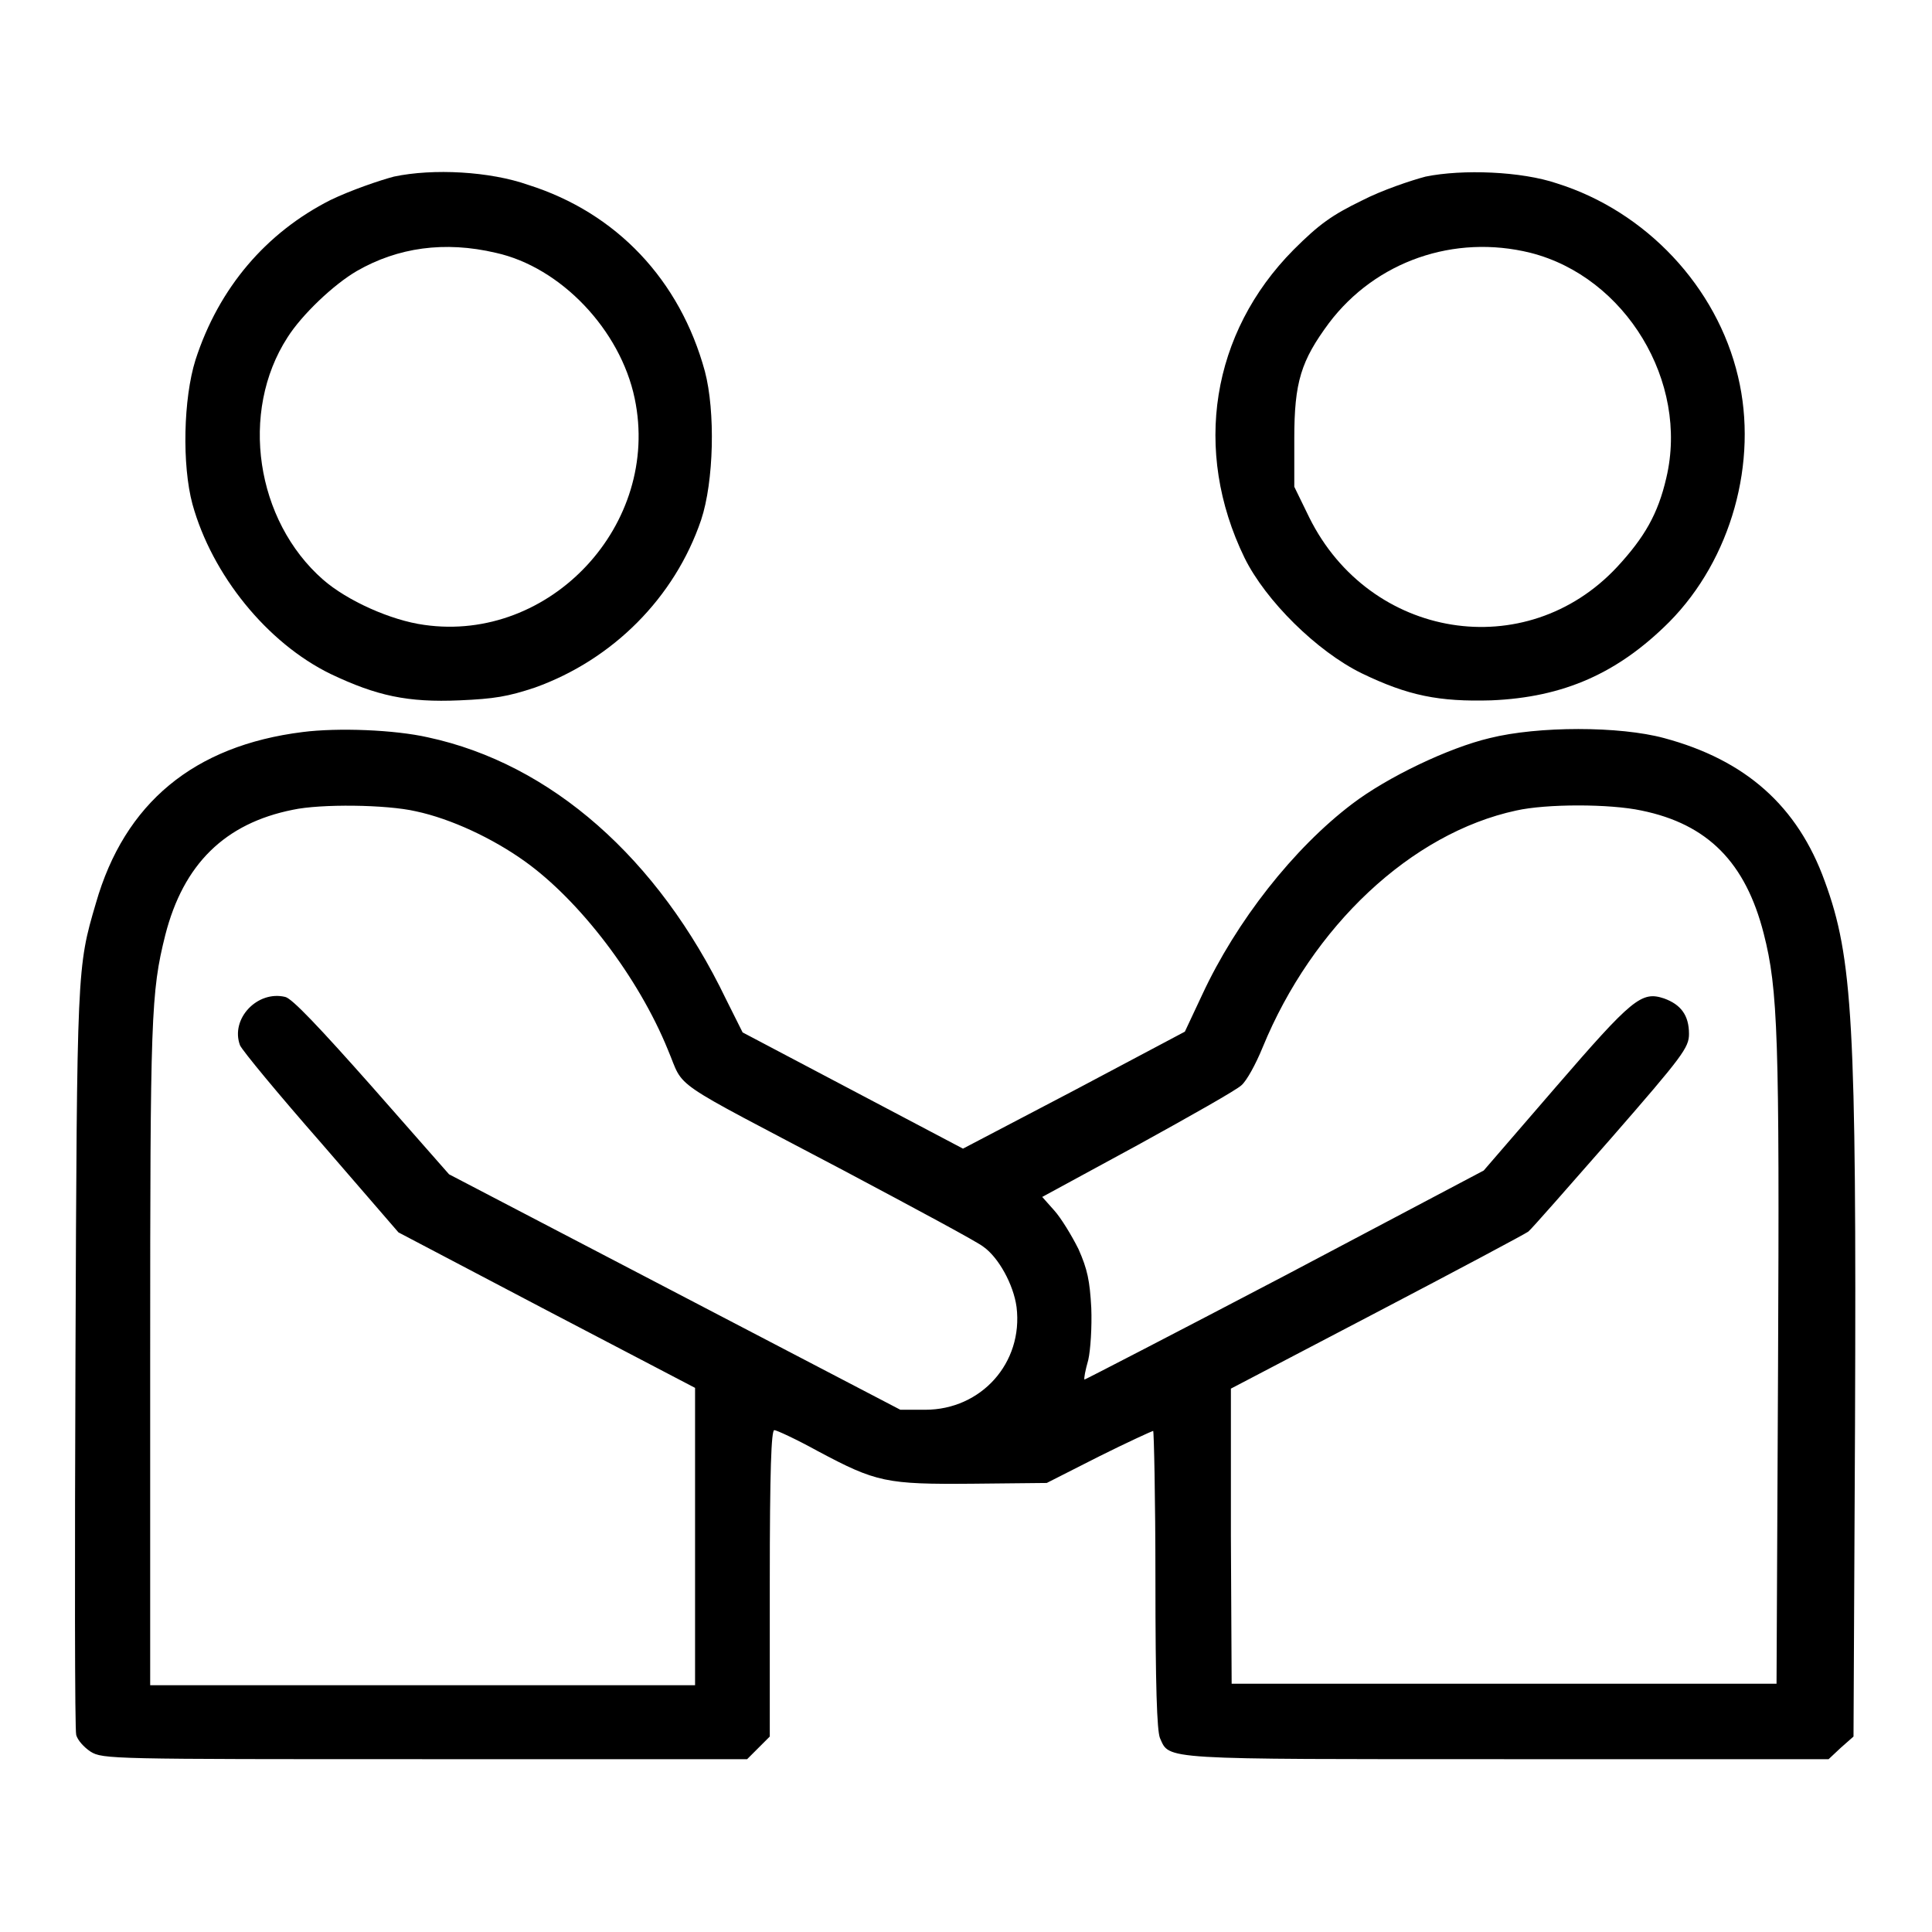 <?xml version="1.0" encoding="utf-8"?>
<!-- Svg Vector Icons : http://www.onlinewebfonts.com/icon -->
<!DOCTYPE svg PUBLIC "-//W3C//DTD SVG 1.1//EN" "http://www.w3.org/Graphics/SVG/1.1/DTD/svg11.dtd">
<svg version="1.1" xmlns="http://www.w3.org/2000/svg" xmlns:xlink="http://www.w3.org/1999/xlink" x="0px" y="0px" viewBox="0 0 256 256" enable-background="new 0 0 256 256" xml:space="preserve">
<g><g><g><path fill="#000000" d="M52.2,23.4c-1.9,0.5-5.7,1.8-8.4,3.1C35.3,30.8,29,38.1,25.9,47.7c-1.6,5.1-1.8,13.9-0.4,19.1c2.6,9.4,9.9,18.4,18.3,22.5c6.1,2.9,10.2,3.8,17.1,3.5c4.6-0.2,6.4-0.5,10-1.7c10.3-3.7,18.5-11.9,22-22.2c1.7-5.1,1.9-14.4,0.5-19.7c-3.3-12.1-11.7-21-23.4-24.7C64.9,22.7,57.4,22.3,52.2,23.4z M65.7,33.5c8.6,1.9,16.5,10.2,18.4,19.3c3.5,16.7-11.2,32.4-27.9,30c-4.4-0.6-10.2-3.2-13.4-6c-8.9-7.8-11.1-22.2-4.7-32.1c1.9-3,6.1-7,9.2-8.8C52.7,32.8,58.9,31.9,65.7,33.5z"/><path fill="#000000" d="M188.9,23.4c-1.9,0.5-5.8,1.8-8.5,3.2c-3.9,1.9-5.6,3.1-9,6.5c-10.9,11-13.4,26.6-6.5,40.8c2.8,5.7,9.6,12.4,15.5,15.3c6.2,3,10.3,3.8,17.2,3.6c9.6-0.4,16.8-3.6,23.6-10.4c8.2-8.3,11.8-21.2,9.1-32.5c-2.8-11.9-12.2-21.9-24-25.6C201.6,22.7,193.8,22.4,188.9,23.4z M202.8,33.5c12.6,3.2,21,17.1,18,29.8c-1.1,4.8-2.9,7.9-6.5,11.8c-12.1,13-32.8,9.6-40.8-6.5l-2-4.1v-6.4c0-7.5,0.9-10.3,4.6-15.3C182.3,34.6,192.7,31,202.8,33.5z"/><path fill="#000000" d="M40.1,97c-14.4,1.8-23.6,9.4-27.4,22.7c-2.5,8.5-2.5,8.5-2.7,60.2c-0.1,26.9-0.1,49.4,0.1,50c0.2,0.7,1,1.6,1.9,2.2c1.6,1,2.8,1,44.3,1h42.7l1.5-1.5l1.5-1.5v-20.3c0-15.1,0.2-20.3,0.6-20.3c0.3,0,2.9,1.2,5.8,2.8c7.7,4.1,9,4.4,20.5,4.3l9.8-0.1l6.9-3.5c3.8-1.9,7.1-3.4,7.2-3.4s0.3,8.9,0.3,19.7c0,14.1,0.2,20,0.6,21c1.3,2.9-0.2,2.8,46,2.8h42.6l1.6-1.5l1.7-1.5l0.2-41.4c0.2-53.1-0.3-61.8-4-71.9c-3.6-10-10.5-16.1-21.3-19c-5.9-1.6-16.7-1.6-23.1,0c-5.5,1.3-13.6,5.2-18.2,8.7c-7.8,5.9-15.4,15.6-19.9,25.3l-2.3,4.9l-14.7,7.8l-14.7,7.7l-14.6-7.7l-14.6-7.7l-2.2-4.4c-9-18.7-23.2-31.2-39.5-34.7C52.3,96.7,44.8,96.4,40.1,97z M55.1,107.5c4.7,1,10.2,3.6,14.4,6.6c7.3,5.2,15.1,15.4,19,25c2.3,5.4-0.4,3.5,23.3,16c9.4,5,17.8,9.5,18.5,10.1c2,1.4,4,5,4.4,8c0.9,7.4-4.7,13.6-12.1,13.6h-3.3l-29.9-15.6l-29.9-15.6L49.3,144c-7-7.9-10.6-11.7-11.5-11.9c-3.7-0.9-7.3,2.9-6,6.4c0.3,0.7,5.1,6.5,10.8,13l10.2,11.8l19.6,10.3l19.7,10.3v19.7v19.7H56H19.9v-43.8c0-44.9,0.1-48,2-55.6c2.4-9.4,7.9-14.8,16.9-16.6C42.5,106.5,51.2,106.6,55.1,107.5z M217.5,107.4c8.8,1.8,13.8,6.9,16.2,16.3c1.9,7.4,2.1,13.8,1.9,57.4l-0.2,42h-36.1h-36.1l-0.1-19.6V184l19.3-10.1c10.7-5.6,19.7-10.4,20.1-10.7c0.4-0.3,5.3-5.9,11-12.4c9.5-10.9,10.3-12,10.3-13.8c0-2.5-1.1-3.9-3.3-4.7c-3-1-4.2,0-14.4,11.8l-9.5,11L170.3,169c-14.5,7.6-26.5,13.8-26.6,13.8c-0.1-0.1,0.1-1.2,0.5-2.6c0.3-1.3,0.5-4.4,0.4-6.9c-0.2-3.6-0.5-5.1-1.7-7.8c-0.9-1.8-2.3-4.1-3.2-5.1l-1.6-1.8l12.7-6.9c6.9-3.8,13.1-7.3,13.7-7.9c0.7-0.6,1.9-2.8,2.8-5c6.6-16.1,19.7-28.4,33.6-31.4C204.9,106.5,213.3,106.5,217.5,107.4z"/></g></g></g>
</svg>